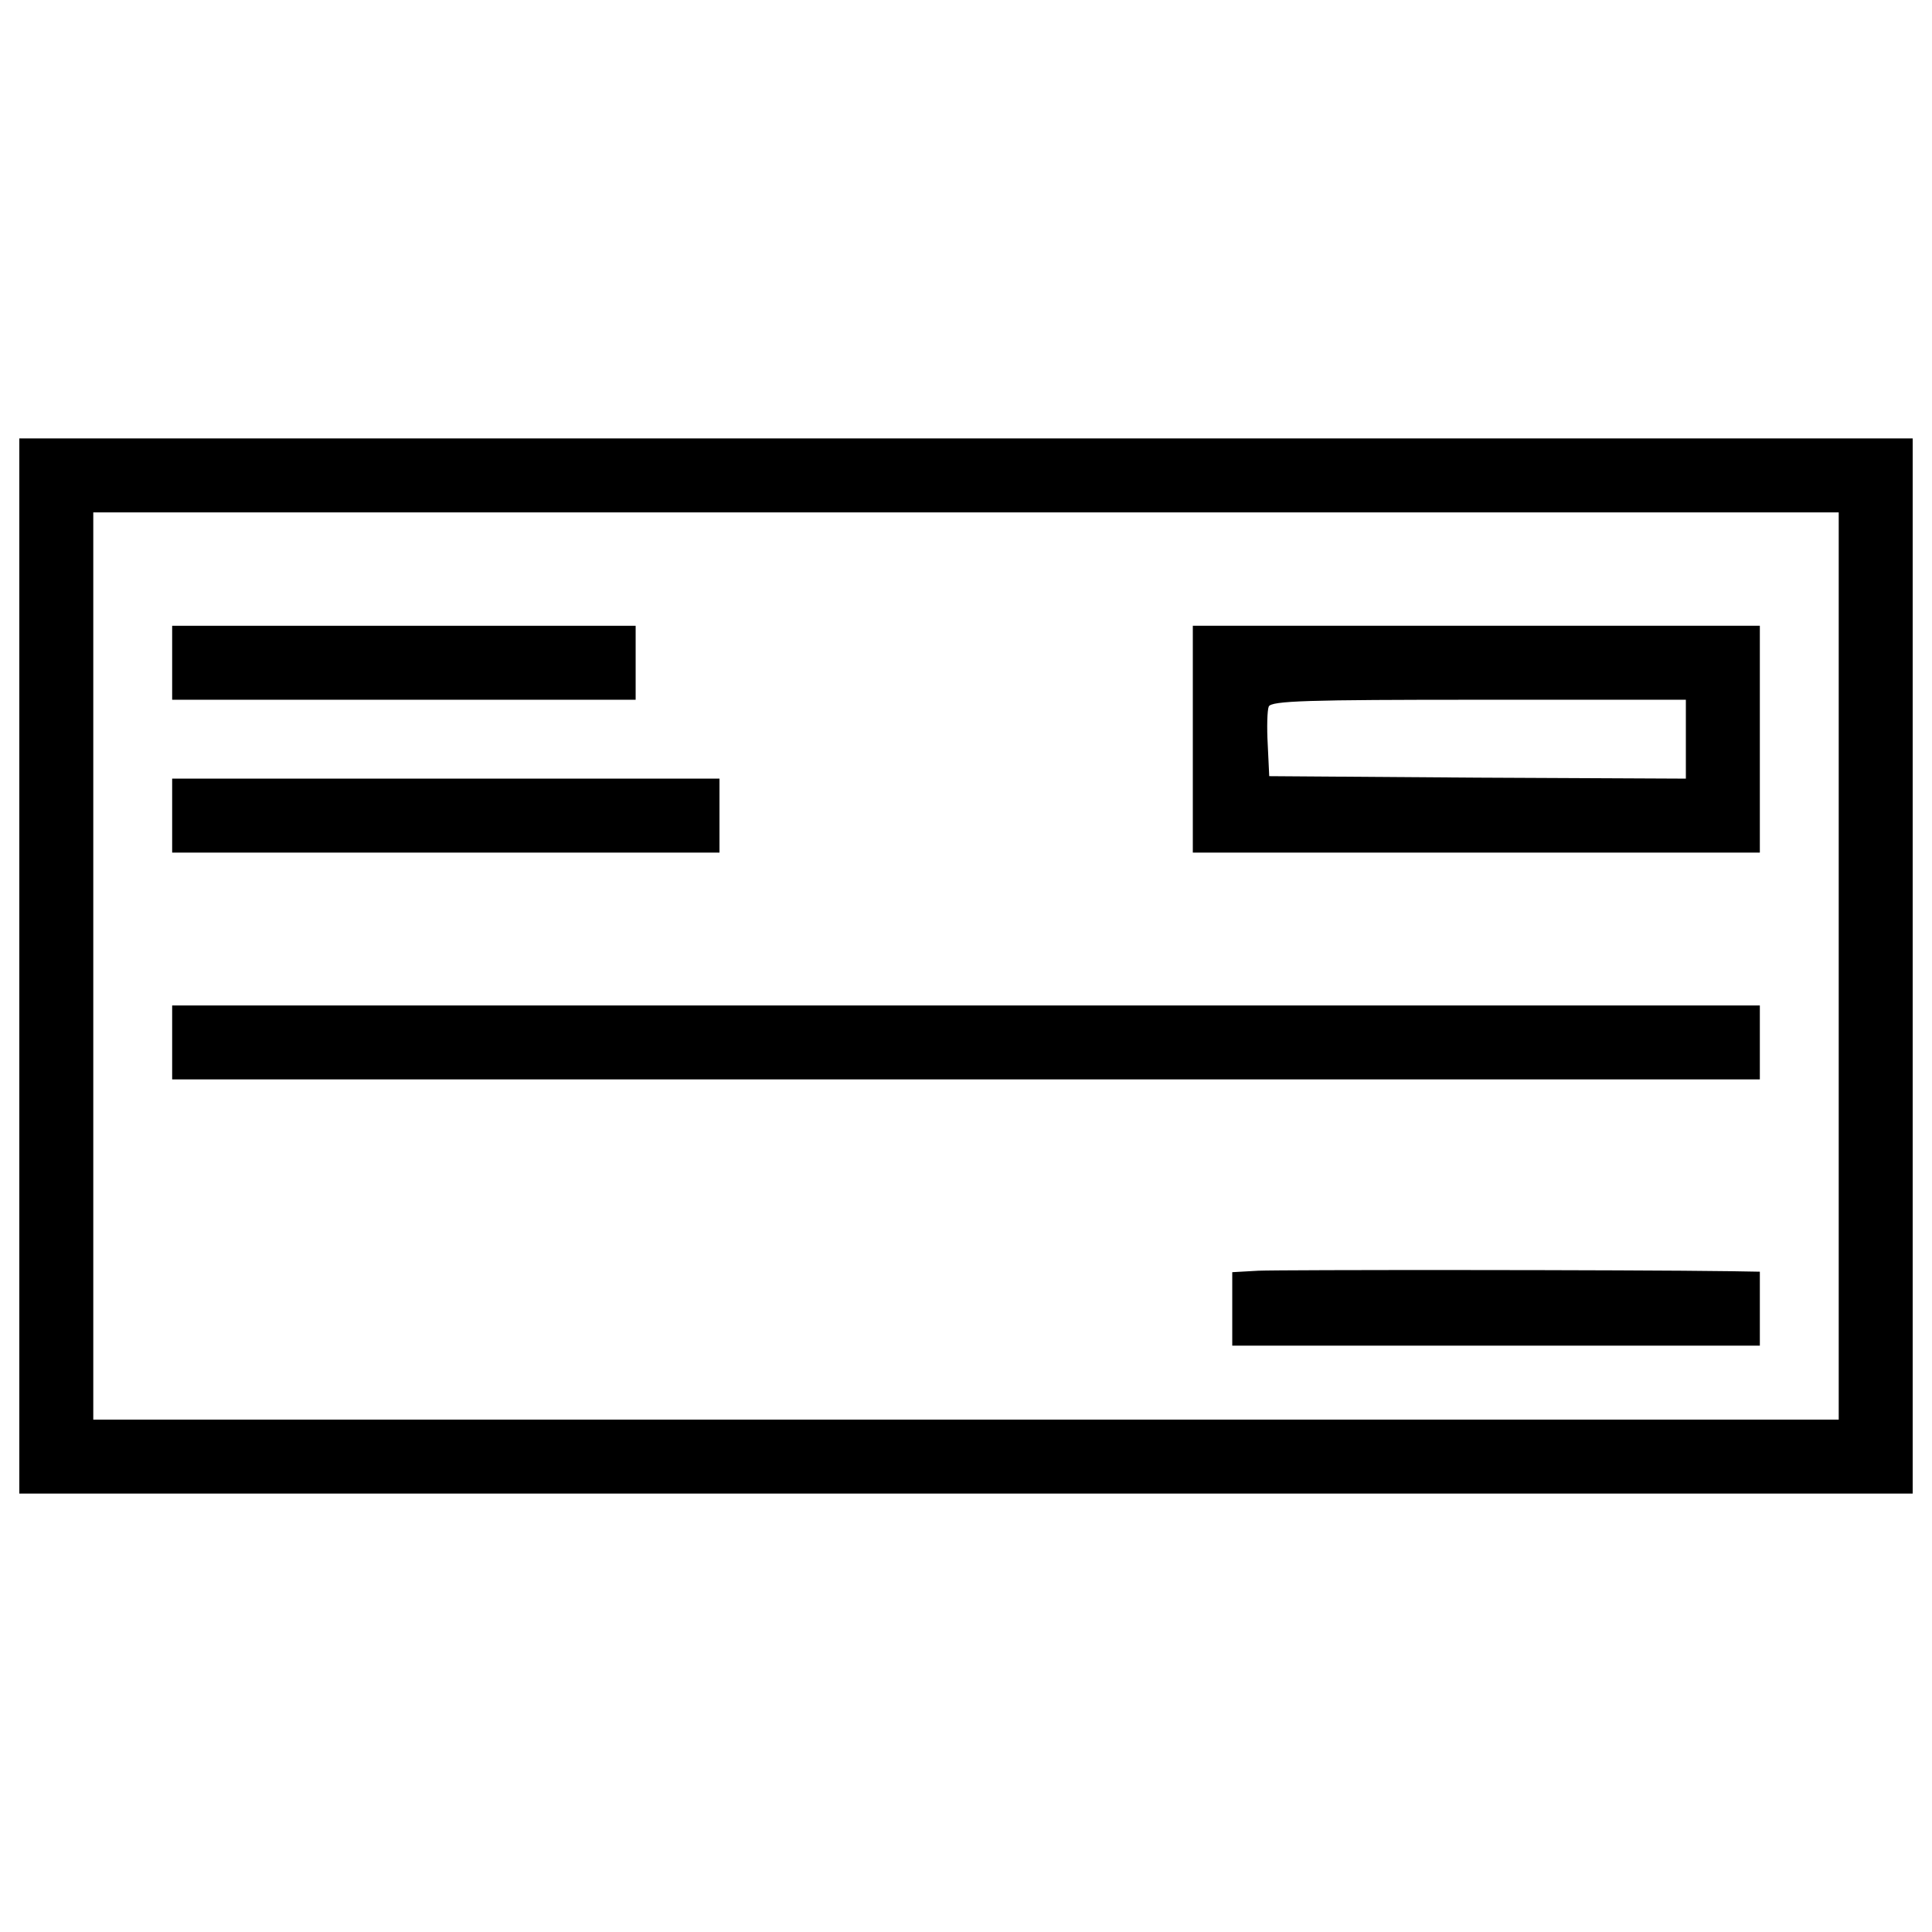<?xml version="1.0" encoding="utf-8"?>
<!-- Svg Vector Icons : http://www.onlinewebfonts.com/icon -->
<!DOCTYPE svg PUBLIC "-//W3C//DTD SVG 1.1//EN" "http://www.w3.org/Graphics/SVG/1.1/DTD/svg11.dtd">
<svg version="1.1" xmlns="http://www.w3.org/2000/svg" xmlns:xlink="http://www.w3.org/1999/xlink" x="0px" y="0px" viewBox="0 0 1000 1000" enable-background="new 0 0 1000 1000" xml:space="preserve">
<g><g transform="translate(0,511) scale(0.1,-0.1)"><path d="M100,110v-2730.7h4900h4900V110v2730.7H5000H100V110z M9517.2,110v-2347.9H5000H482.8V110v2347.9H5000h4517.2V110z"/><path d="M891.1,1679.5v-191.4h1199.5h1199.5v191.4v191.4H2090.6H891.1V1679.5z"/><path d="M6174,1284V697h1467.4h1467.5v587v587H7641.4H6174V1284z M8726,1284v-204.2l-1077,5.1l-1079.5,7.7l-7.7,163.3c-5.1,89.3-2.6,178.6,5.1,196.5c10.2,30.6,206.7,35.7,1087.2,35.7H8726V1284z"/><path d="M891.1,888.4V697h1416.4H3724v191.4v191.4H2307.6H891.1V888.4z"/><path d="M891.1-285.6V-477H5000h4108.9v191.4v191.4H5000H891.1V-285.6z"/><path d="M6513.4-1467.2l-135.3-7.6v-191.4v-188.9h1365.4h1365.4v191.4v191.4l-145.5,2.5C8424.9-1462.1,6623.1-1462.1,6513.4-1467.2z"/></g></g>
</svg>